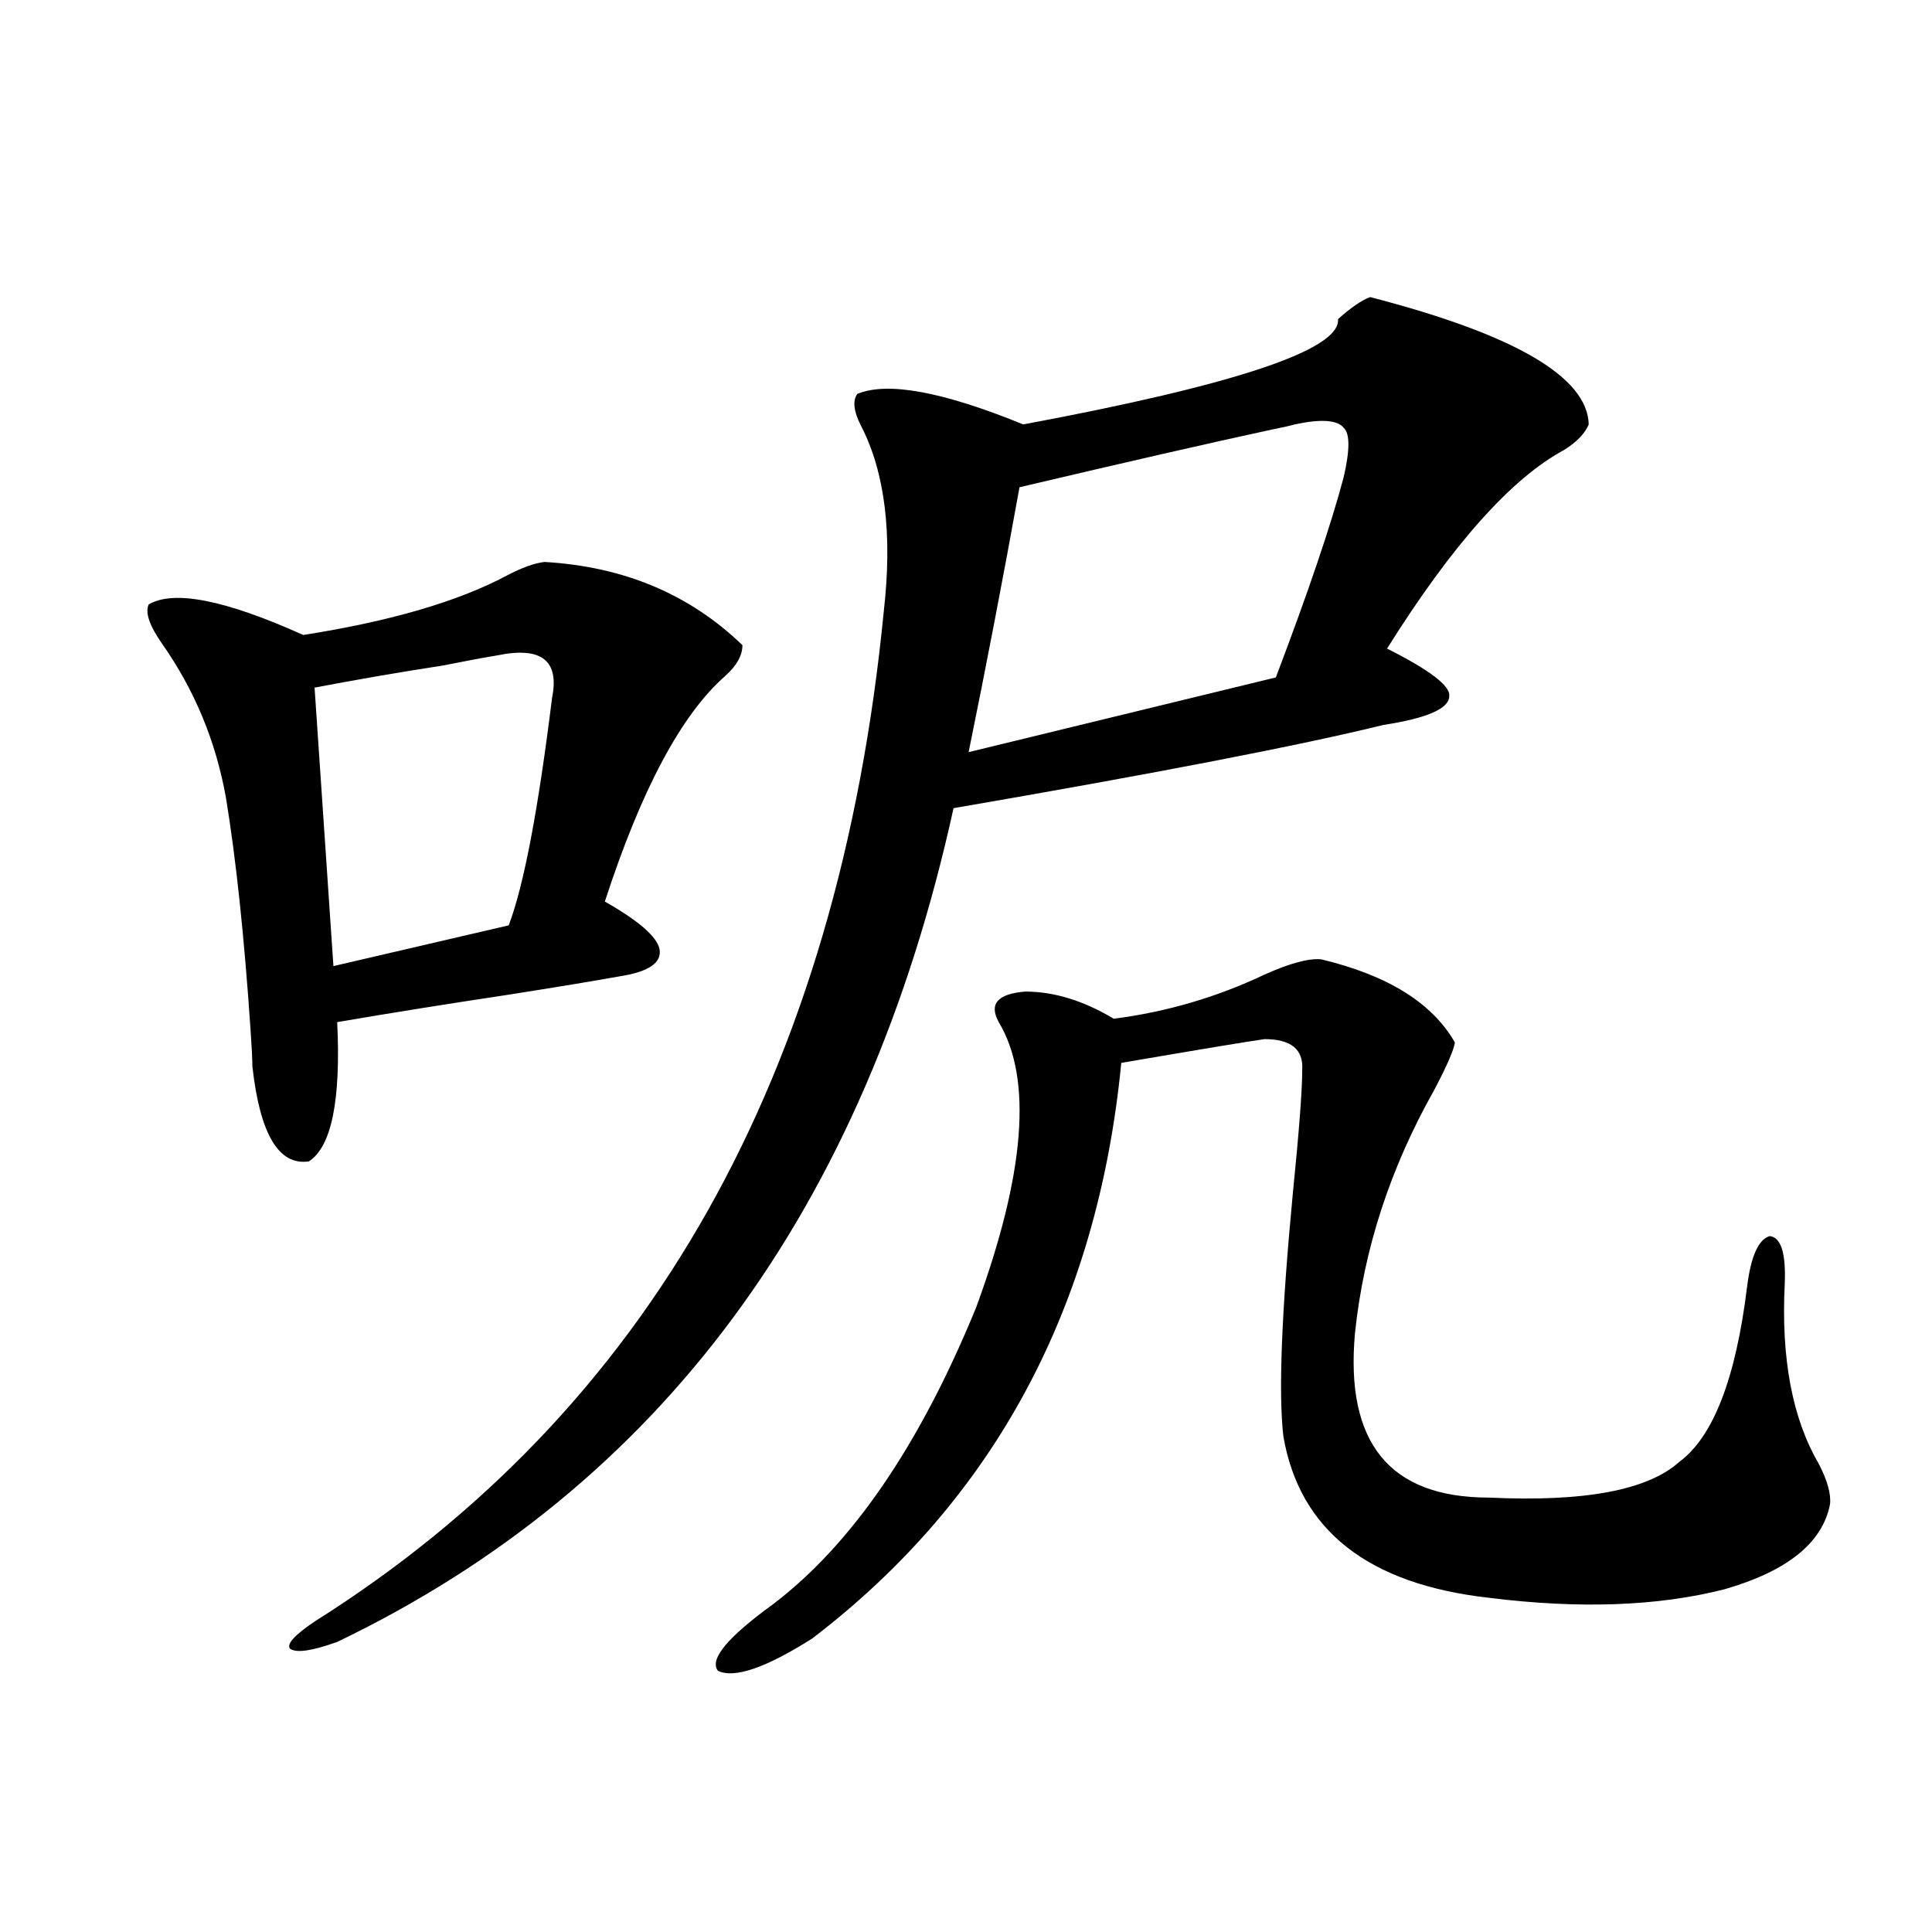 <?xml version="1.0" encoding="utf-8"?>
<!-- Generator: Adobe Illustrator 16.0.0, SVG Export Plug-In . SVG Version: 6.00 Build 0)  -->
<!DOCTYPE svg PUBLIC "-//W3C//DTD SVG 1.1//EN" "http://www.w3.org/Graphics/SVG/1.1/DTD/svg11.dtd">
<svg version="1.1" id="图层_1" xmlns="http://www.w3.org/2000/svg" xmlns:xlink="http://www.w3.org/1999/xlink" x="0px" y="0px"
	 width="1000px" height="1000px" viewBox="0 0 1000 1000" enable-background="new 0 0 1000 1000" xml:space="preserve">
<path d="M281.847,290.871c40.975,2.349,75.12,16.699,102.437,43.066c0,5.273-2.927,10.547-8.78,15.82
	c-22.773,19.927-43.581,58.887-62.438,116.895c17.561,9.971,26.981,18.169,28.292,24.609c1.296,7.031-5.533,11.729-20.487,14.063
	c-13.018,2.349-32.529,5.576-58.535,9.668c-31.219,4.697-60.486,9.38-87.803,14.063c1.951,40.43-2.927,64.463-14.634,72.07
	c-15.609,2.349-25.365-14.063-29.268-49.219c0-3.516-0.335-9.956-0.976-19.336c-3.262-48.037-7.484-87.891-12.683-119.531
	c-5.213-29.292-16.265-55.947-33.17-79.98c-6.509-9.365-8.78-16.108-6.829-20.215c13.003-7.607,39.664-2.334,79.998,15.82
	c44.877-7.031,79.998-17.275,105.363-30.762C270.14,293.811,276.634,291.462,281.847,290.871z M709.153,153.762
	c74.785,19.336,112.513,41.309,113.168,65.918c-1.951,4.697-6.188,9.092-12.683,13.184c-27.316,14.653-57.895,48.931-91.705,102.832
	c22.104,11.138,32.835,19.336,32.194,24.609c0,6.455-11.387,11.426-34.146,14.941c-42.926,10.547-117.07,24.912-222.434,43.066
	c-45.532,207.422-151.871,351.274-319.017,431.543c-13.018,4.684-21.143,5.851-24.39,3.516c-1.951-2.348,2.271-7.031,12.683-14.063
	c172.999-108.984,271.213-283.296,294.627-522.949c4.543-39.839,0.641-71.768-11.707-95.801c-3.902-7.607-4.558-13.184-1.951-16.699
	c15.609-6.44,44.222-1.167,85.852,15.82c109.906-20.503,164.219-38.672,162.923-54.492
	C699.063,159.338,704.596,155.52,709.153,153.762z M285.749,361.184c3.902-19.336-5.533-26.655-28.292-21.973
	c-7.164,1.182-16.585,2.939-28.292,5.273c-22.773,3.516-44.877,7.334-66.34,11.426l9.756,144.141l90.729-21.094
	C271.115,458.454,278.585,419.191,285.749,361.184z M516.963,529.055c-5.213-9.365-0.655-14.639,13.658-15.82
	c14.954,0,30.243,4.697,45.853,14.063c27.316-3.516,53.322-11.123,78.047-22.852c13.003-5.85,22.759-8.486,29.268-7.91
	c34.466,8.213,57.56,22.563,69.267,43.066c-0.655,4.106-4.237,12.305-10.731,24.609c-22.773,40.43-36.432,82.329-40.975,125.684
	c-5.213,56.841,17.881,85.254,69.267,85.254c49.42,2.349,82.27-3.804,98.534-18.457c17.561-12.881,29.268-43.066,35.121-90.527
	c1.951-15.82,5.854-24.609,11.707-26.367c5.854,0.591,8.445,8.789,7.805,24.609c-1.951,38.672,3.902,69.736,17.561,93.164
	c4.543,8.789,6.494,15.82,5.854,21.094c-3.902,19.927-22.118,34.58-54.633,43.945c-34.48,8.789-75.12,10.245-121.948,4.395
	c-62.438-7.031-97.894-34.854-106.339-83.496c-2.606-22.261-0.976-64.16,4.878-125.684c3.247-32.217,4.878-53.613,4.878-64.16
	c0.641-10.547-5.854-15.82-19.512-15.82c-8.46,1.182-33.17,5.273-74.145,12.305c-12.362,126.563-65.699,225.879-159.996,297.949
	c-24.069,15.23-40.334,20.792-48.779,16.699c-4.558-5.863,4.878-17.289,28.292-34.277c40.975-31.05,76.096-82.314,105.363-153.809
	C530.621,607.58,534.523,558.361,516.963,529.055z M527.694,252.199c-8.46,46.885-17.24,92.588-26.341,137.109l159.021-38.672
	c16.905-44.521,28.612-79.102,35.121-103.711c3.247-14.063,3.247-22.549,0-25.488c-3.262-4.092-11.707-4.683-25.365-1.758
	c-1.951,0.591-5.854,1.47-11.707,2.637C625.894,229.348,582.327,239.318,527.694,252.199z"/>
</svg>
